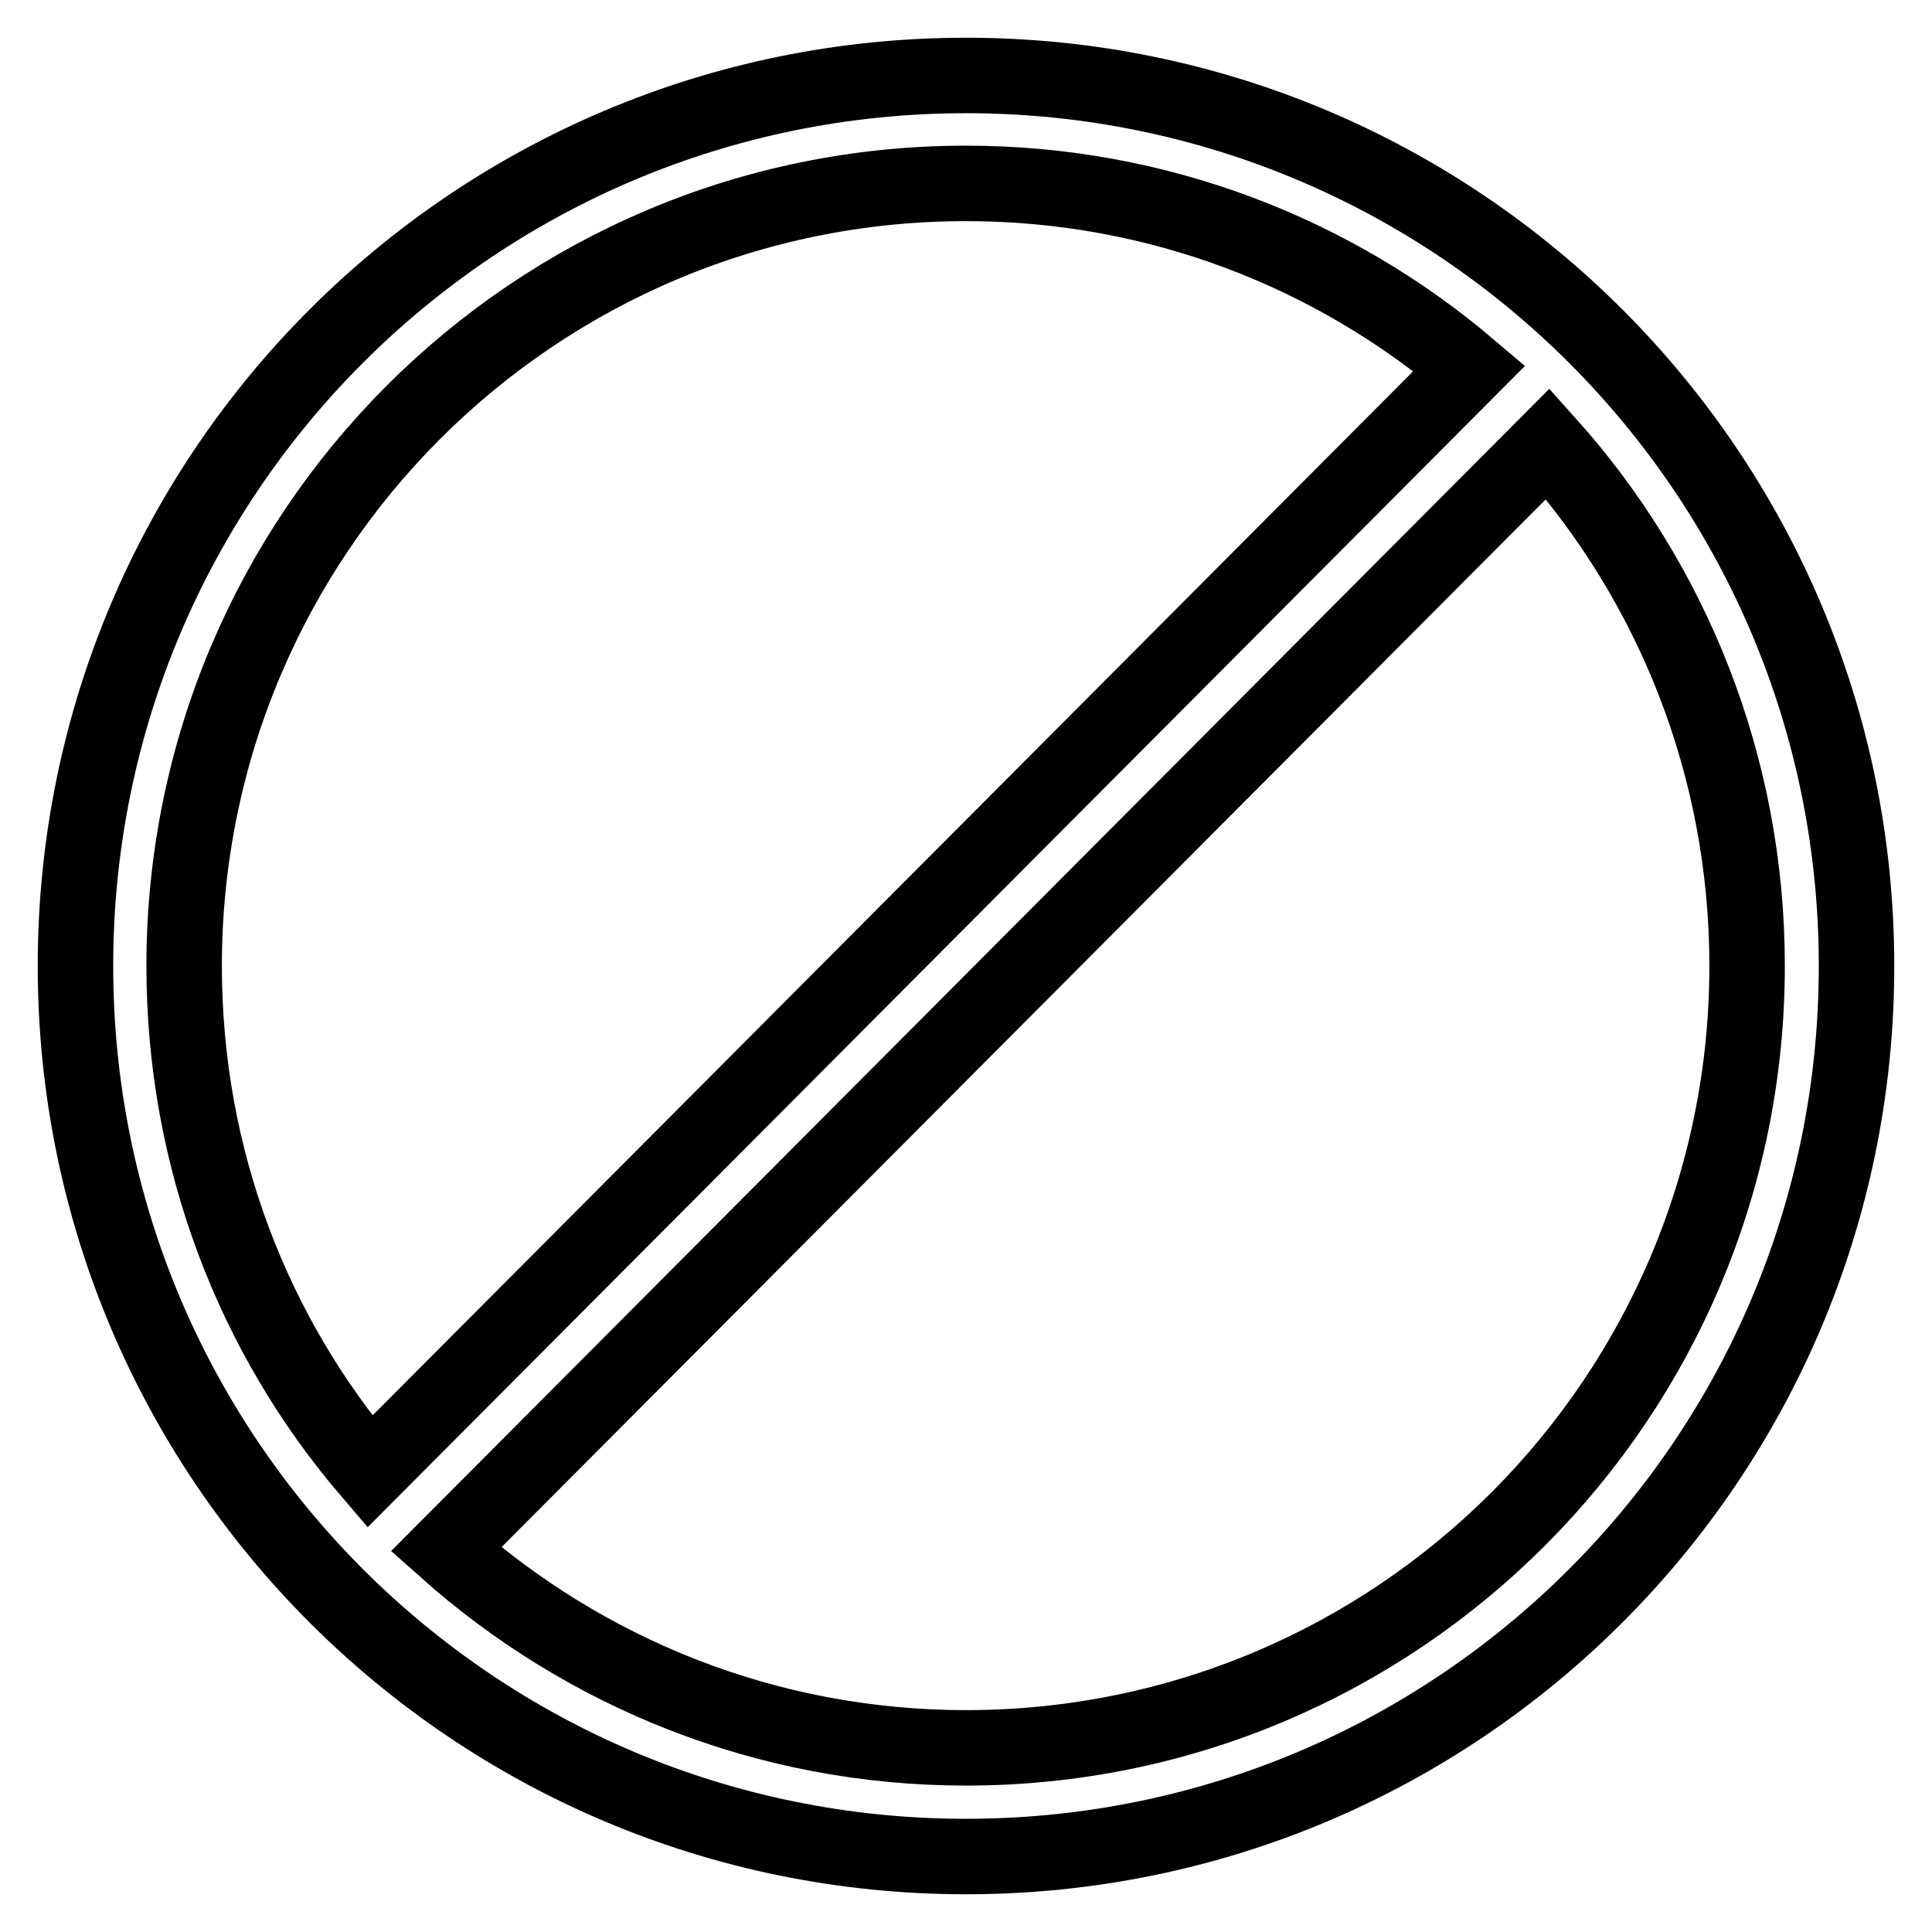 <?xml version="1.0" encoding="utf-8"?>
<!-- Svg Vector Icons : http://www.onlinewebfonts.com/icon -->
<!DOCTYPE svg PUBLIC "-//W3C//DTD SVG 1.1//EN" "http://www.w3.org/Graphics/SVG/1.1/DTD/svg11.dtd">
<svg version="1.1" xmlns="http://www.w3.org/2000/svg" xmlns:xlink="http://www.w3.org/1999/xlink" x="0px" y="0px" viewBox="0 0 256 256" enable-background="new 0 0 256 256" xml:space="preserve">
<g> <path stroke-width="10" fill-opacity="0" stroke="#000000"  d="M128,246c-65.2,0-118-52.8-118-118C10,62.8,62.8,10,128,10c65.2,0,118,52.8,118,118 C246,193.2,193.2,246,128,246z M128,24.3C70.8,24.3,24.4,70.7,24.4,128c0,25.6,9.2,49,24.6,67L194.7,48.8 C176.7,33.5,153.4,24.3,128,24.3z M205.1,58.8l-146,146.5c18.3,16.3,42.4,26.3,68.9,26.3c57.2,0,103.5-46.4,103.5-103.6 C231.5,101.4,221.5,77.1,205.1,58.8z"/></g>
</svg>